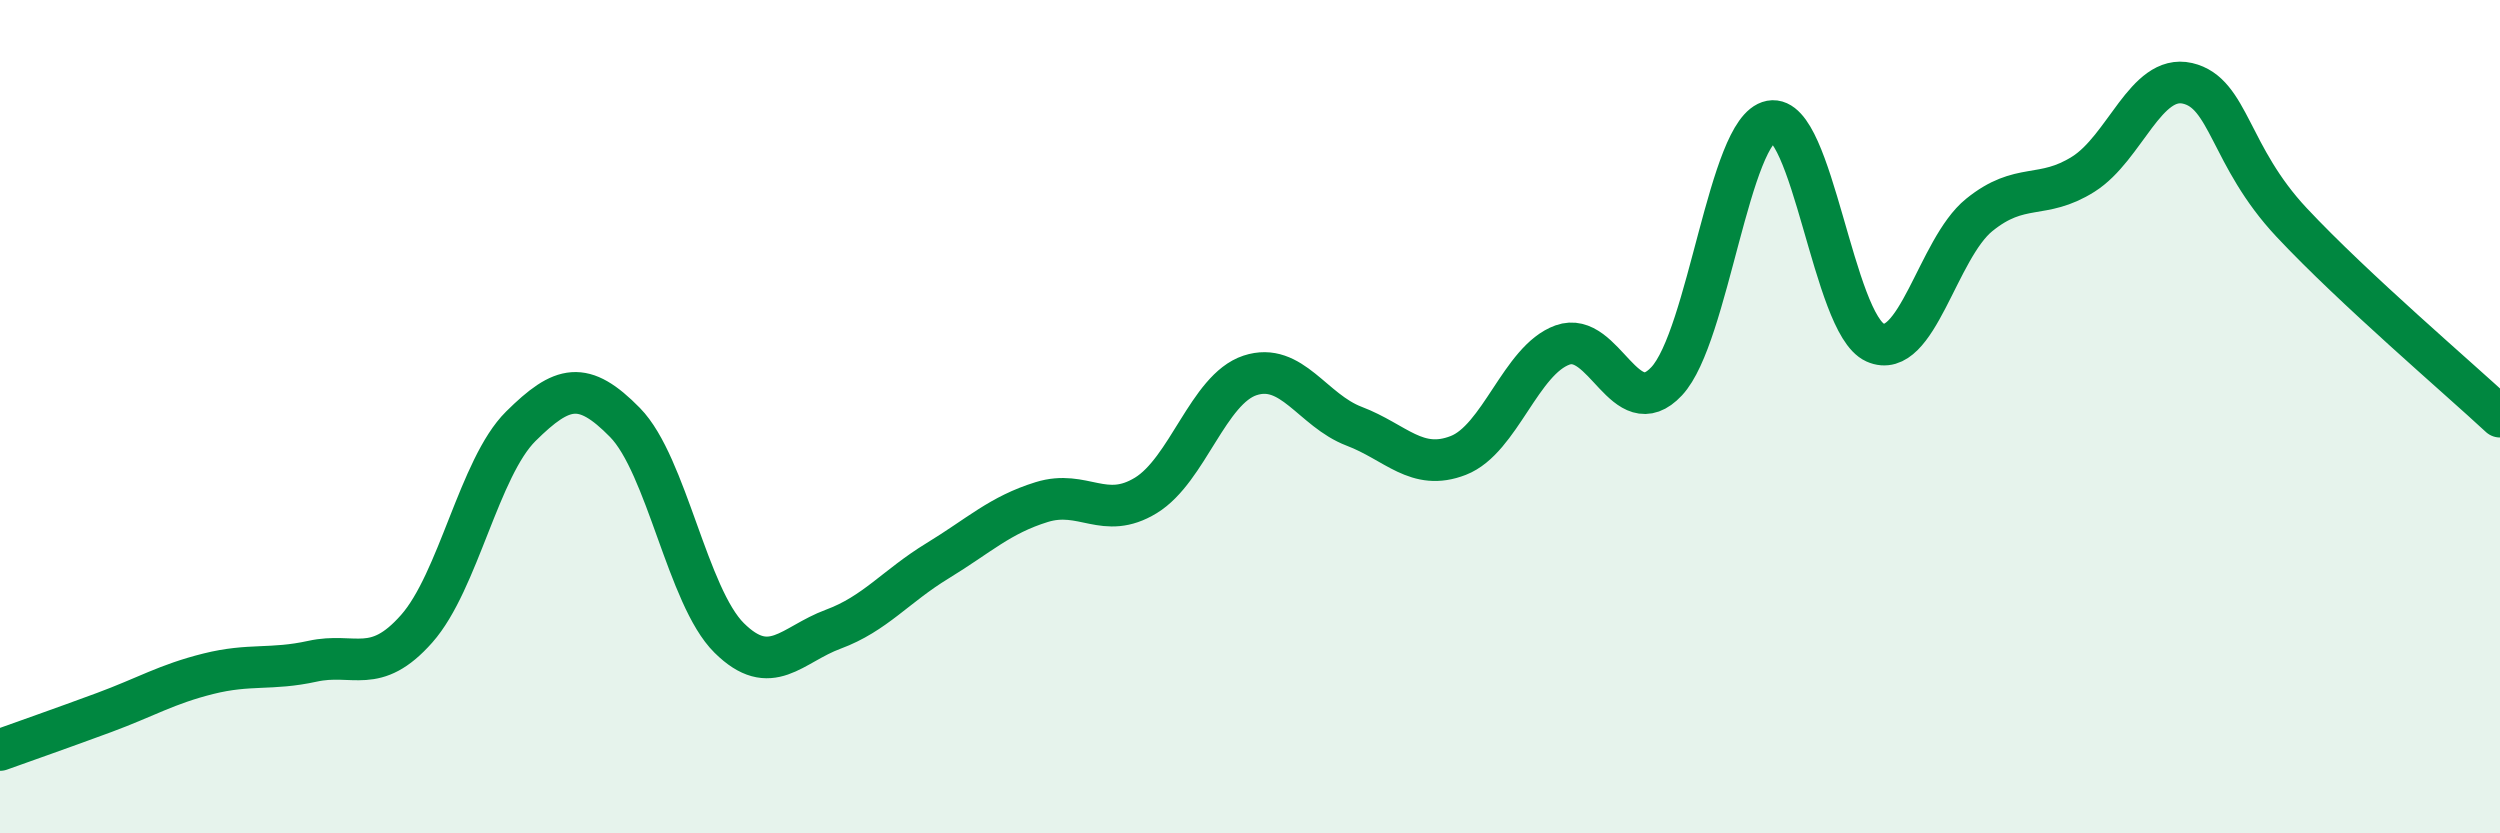 
    <svg width="60" height="20" viewBox="0 0 60 20" xmlns="http://www.w3.org/2000/svg">
      <path
        d="M 0,18 C 0.5,17.82 1.5,17.47 2.5,17.1 C 3.5,16.73 4,16.42 5,16.17 C 6,15.92 6.5,16.09 7.5,15.87 C 8.5,15.65 9,16.22 10,15.09 C 11,13.96 11.5,11.22 12.5,10.23 C 13.5,9.24 14,9.12 15,10.14 C 16,11.16 16.5,14.32 17.5,15.31 C 18.5,16.3 19,15.47 20,15.1 C 21,14.73 21.5,14.07 22.5,13.46 C 23.5,12.85 24,12.36 25,12.05 C 26,11.74 26.5,12.5 27.5,11.89 C 28.5,11.28 29,9.34 30,9.01 C 31,8.68 31.5,9.85 32.5,10.23 C 33.5,10.61 34,11.32 35,10.93 C 36,10.54 36.5,8.64 37.5,8.28 C 38.5,7.92 39,10.22 40,9.15 C 41,8.08 41.5,3.1 42.5,2.91 C 43.5,2.72 44,7.77 45,8.22 C 46,8.67 46.5,5.97 47.5,5.16 C 48.5,4.35 49,4.81 50,4.18 C 51,3.55 51.5,1.77 52.5,2 C 53.5,2.23 53.5,3.74 55,5.34 C 56.5,6.94 59,9.07 60,10L60 20L0 20Z"
        fill="#008740"
        opacity="0.1"
        stroke-linecap="round"
        stroke-linejoin="round"
      />
      <path
        d="M 0,18 C 0.5,17.82 1.5,17.47 2.5,17.1 C 3.5,16.73 4,16.42 5,16.17 C 6,15.92 6.5,16.09 7.5,15.87 C 8.5,15.65 9,16.22 10,15.09 C 11,13.96 11.5,11.22 12.5,10.23 C 13.5,9.24 14,9.12 15,10.14 C 16,11.16 16.5,14.32 17.5,15.31 C 18.5,16.3 19,15.47 20,15.1 C 21,14.73 21.5,14.07 22.5,13.46 C 23.5,12.85 24,12.36 25,12.05 C 26,11.74 26.5,12.5 27.5,11.89 C 28.5,11.28 29,9.34 30,9.01 C 31,8.68 31.5,9.85 32.5,10.23 C 33.5,10.61 34,11.32 35,10.93 C 36,10.54 36.5,8.64 37.5,8.28 C 38.5,7.92 39,10.22 40,9.15 C 41,8.08 41.5,3.1 42.5,2.91 C 43.5,2.72 44,7.77 45,8.22 C 46,8.67 46.5,5.97 47.5,5.16 C 48.5,4.35 49,4.81 50,4.18 C 51,3.55 51.5,1.77 52.5,2 C 53.5,2.23 53.5,3.74 55,5.34 C 56.5,6.94 59,9.07 60,10"
        stroke="#008740"
        stroke-width="1"
        fill="none"
        stroke-linecap="round"
        stroke-linejoin="round"
      />
    </svg>
  